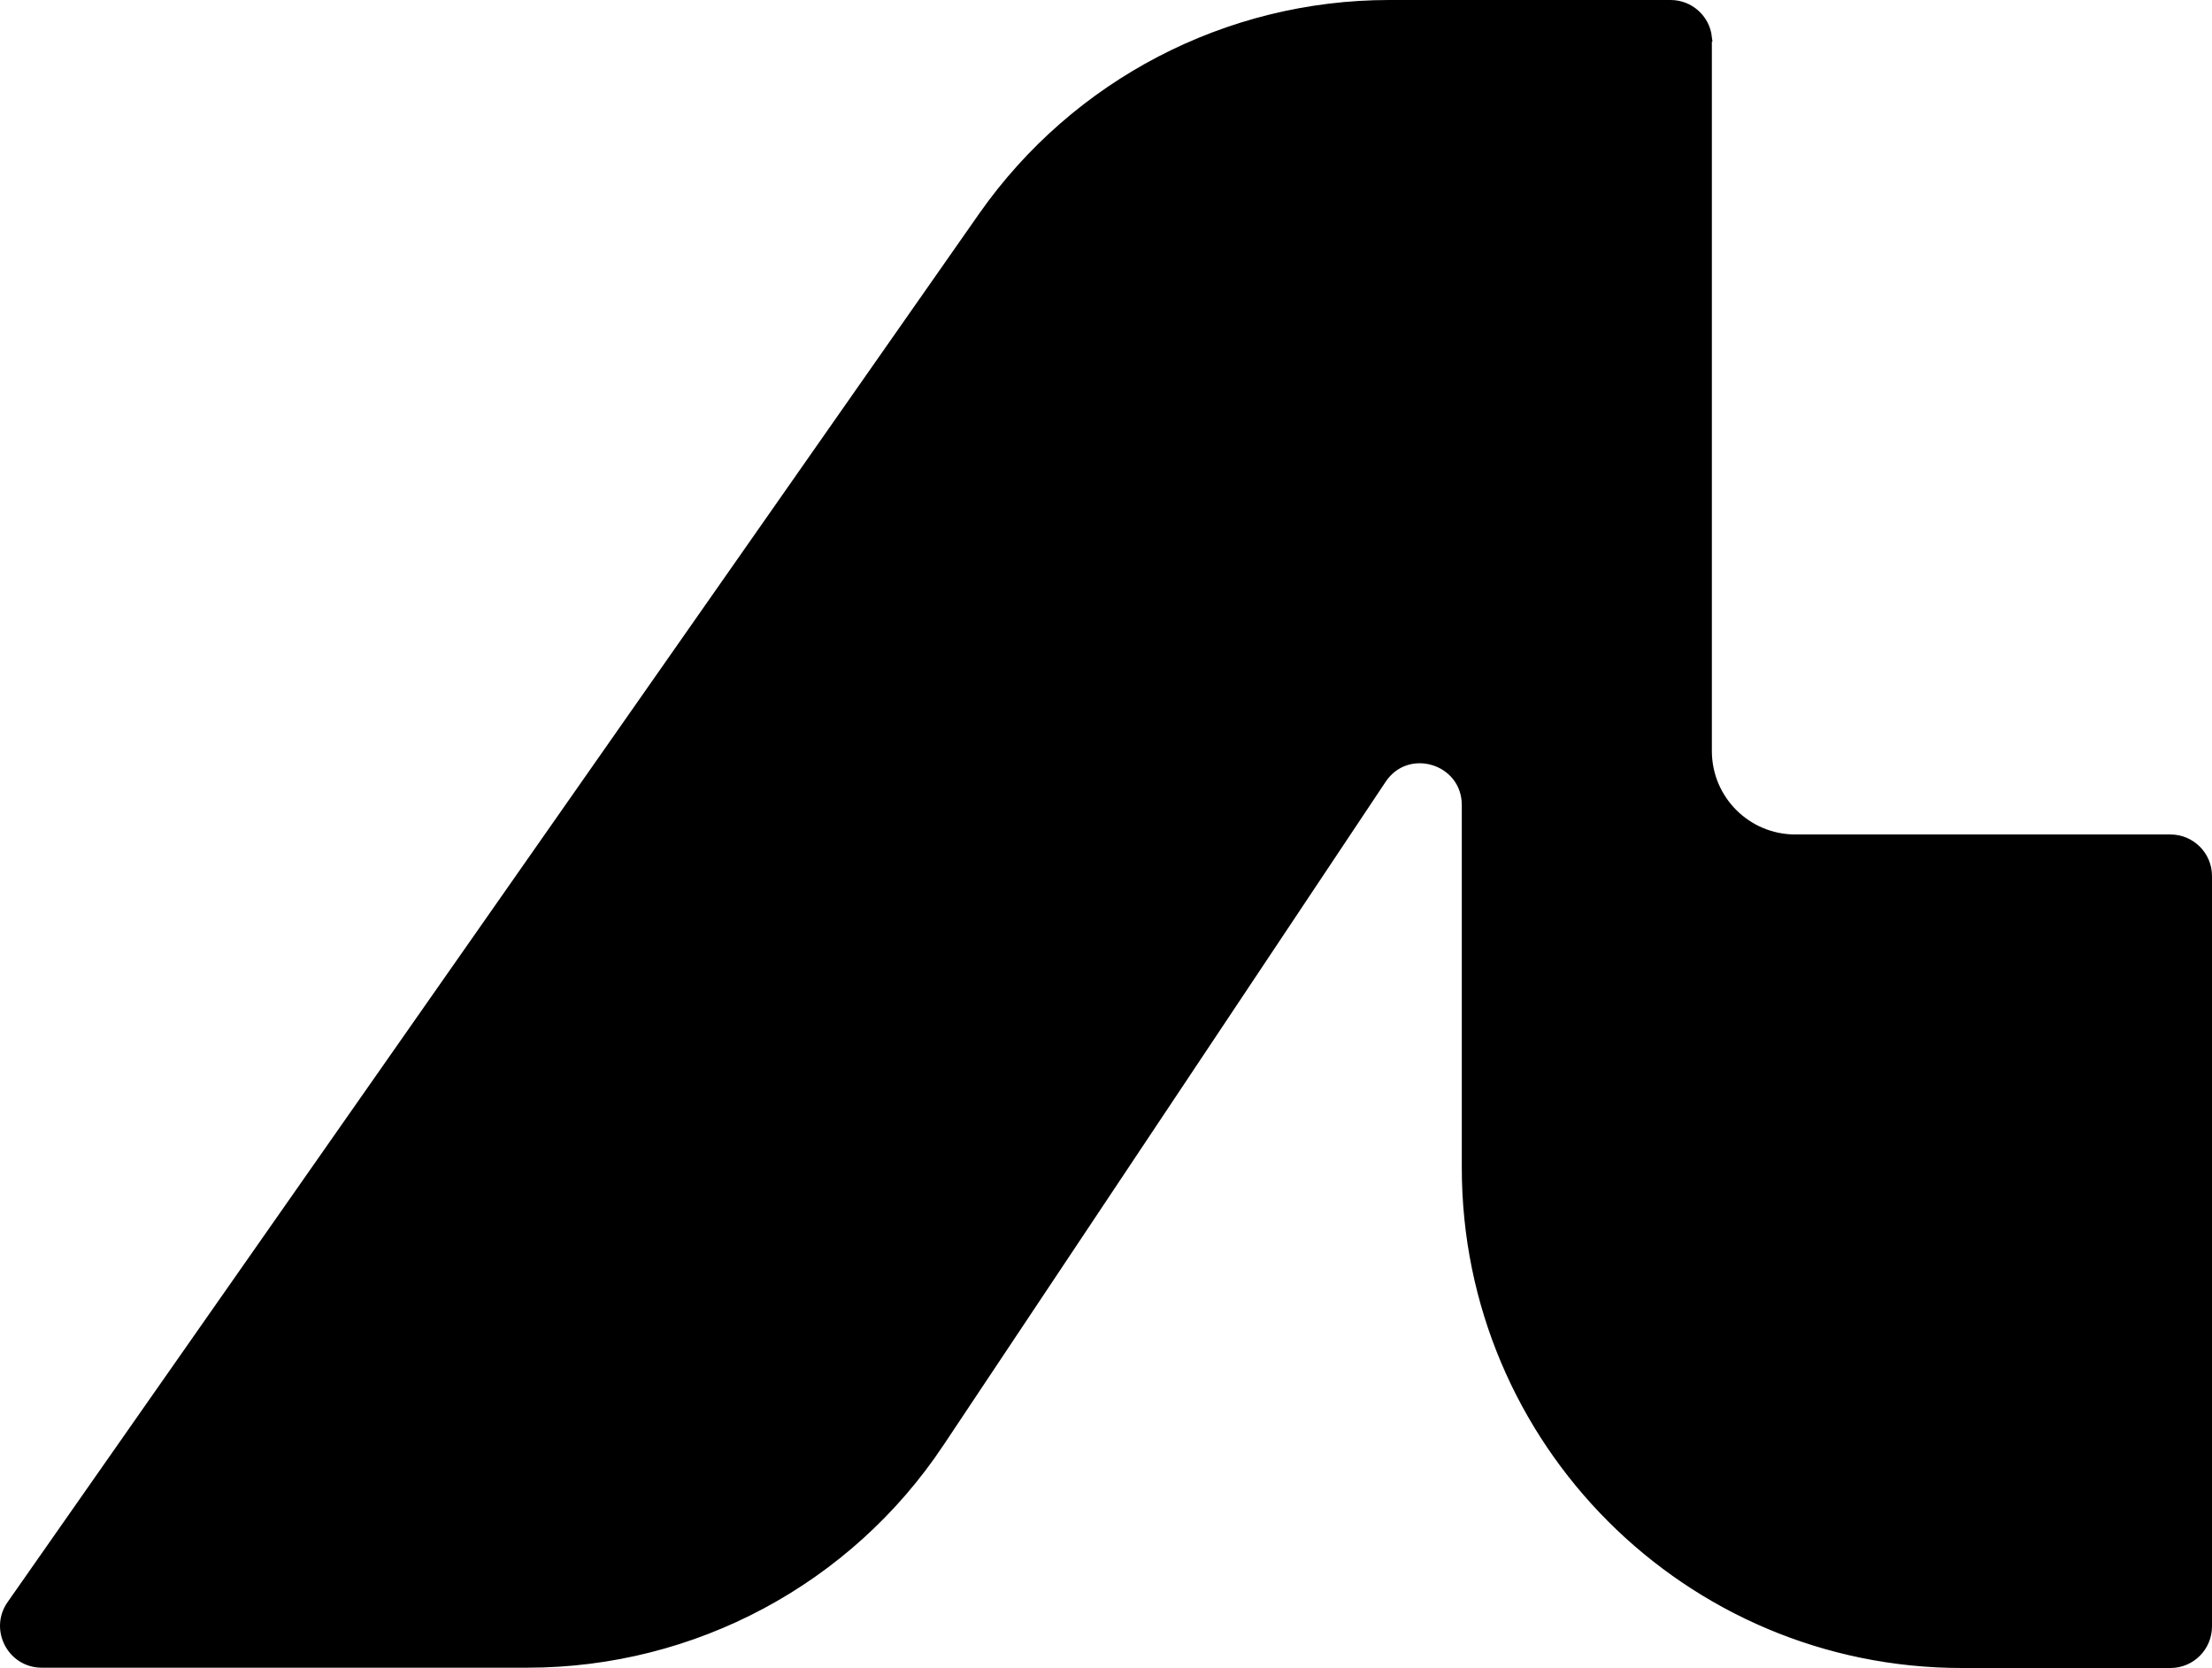 <svg width="500" height="377" viewBox="0 0 500 377" fill="none" xmlns="http://www.w3.org/2000/svg">
<path d="M314.031 1H377.622C381.898 1 385.464 4.206 385.959 8.398H385.949V169.738C385.949 180.751 394.878 189.606 405.814 189.606H490.603C495.213 189.606 499 193.333 499 198.005V367.602C499 372.213 495.274 376 490.603 376H443.475C381.566 376 331.424 325.852 331.424 263.936V181.964C331.424 171.655 318.063 167.576 312.352 176.18L212.442 326.061V326.062C191.714 357.228 156.698 375.93 119.23 375.93H9.43C2.611 375.93 -1.369 368.222 2.546 362.665L2.548 362.663L222.219 48.767C243.229 18.859 277.476 1 314.031 1Z" fill="black" stroke="black" stroke-width="2"/>
</svg>
